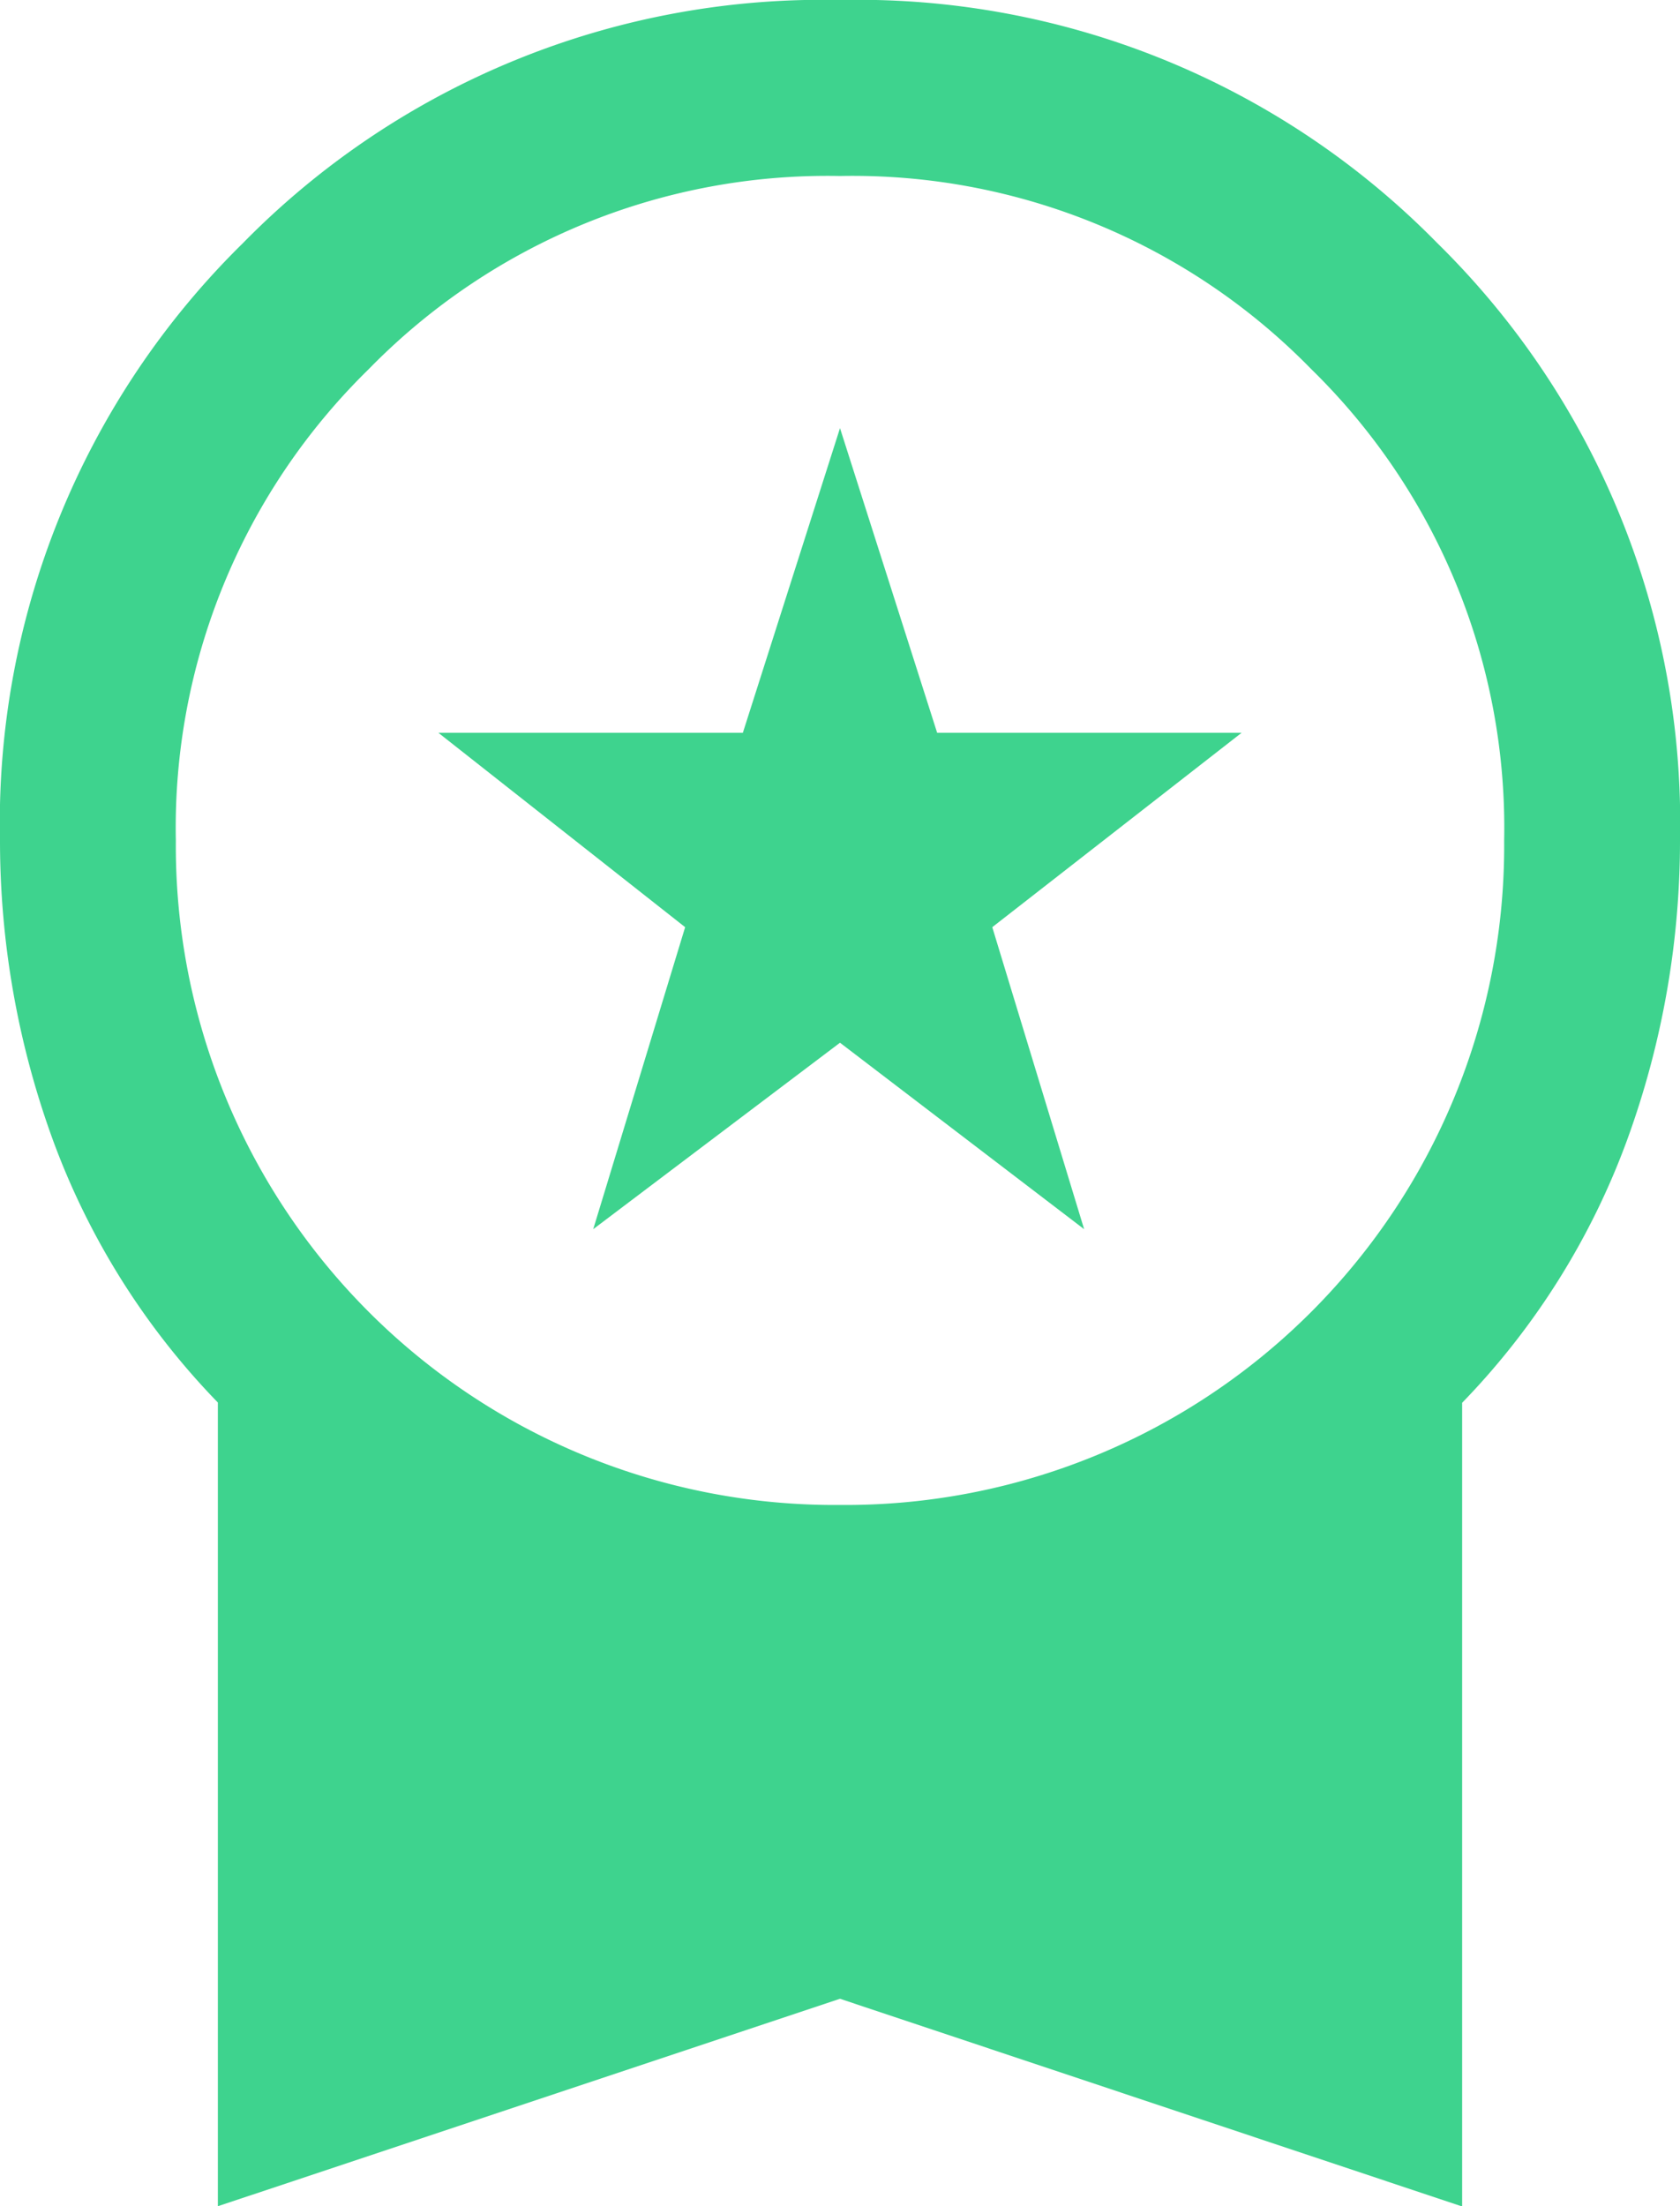 <svg id="workspace_premium_FILL1_wght400_GRAD0_opsz40" xmlns="http://www.w3.org/2000/svg" width="26.666" height="35" viewBox="0 0 26.666 35">
  <path id="workspace_premium_FILL1_wght400_GRAD0_opsz40-2" data-name="workspace_premium_FILL1_wght400_GRAD0_opsz40" d="M16.083,22.833l1.459-4.791-3.917-3.084h4.833L20,10.125l1.542,4.833h4.833l-3.958,3.084,1.458,4.791L20,19.875Zm-5.958,15.5V25.583A11.817,11.817,0,0,1,7.5,21.4a13.858,13.858,0,0,1-.833-4.729,12.884,12.884,0,0,1,3.854-9.479A12.882,12.882,0,0,1,20,3.333a12.882,12.882,0,0,1,9.479,3.855,12.884,12.884,0,0,1,3.854,9.479A13.858,13.858,0,0,1,32.5,21.4a11.817,11.817,0,0,1-2.625,4.187v12.75L20,35.042ZM20,27.208A10.457,10.457,0,0,0,30.542,16.667a10.173,10.173,0,0,0-3.063-7.479A10.173,10.173,0,0,0,20,6.125a10.173,10.173,0,0,0-7.479,3.063,10.173,10.173,0,0,0-3.063,7.479A10.457,10.457,0,0,0,20,27.208Z" transform="translate(-6.667 -3.333)" fill="#3ed38e"/>
</svg>
